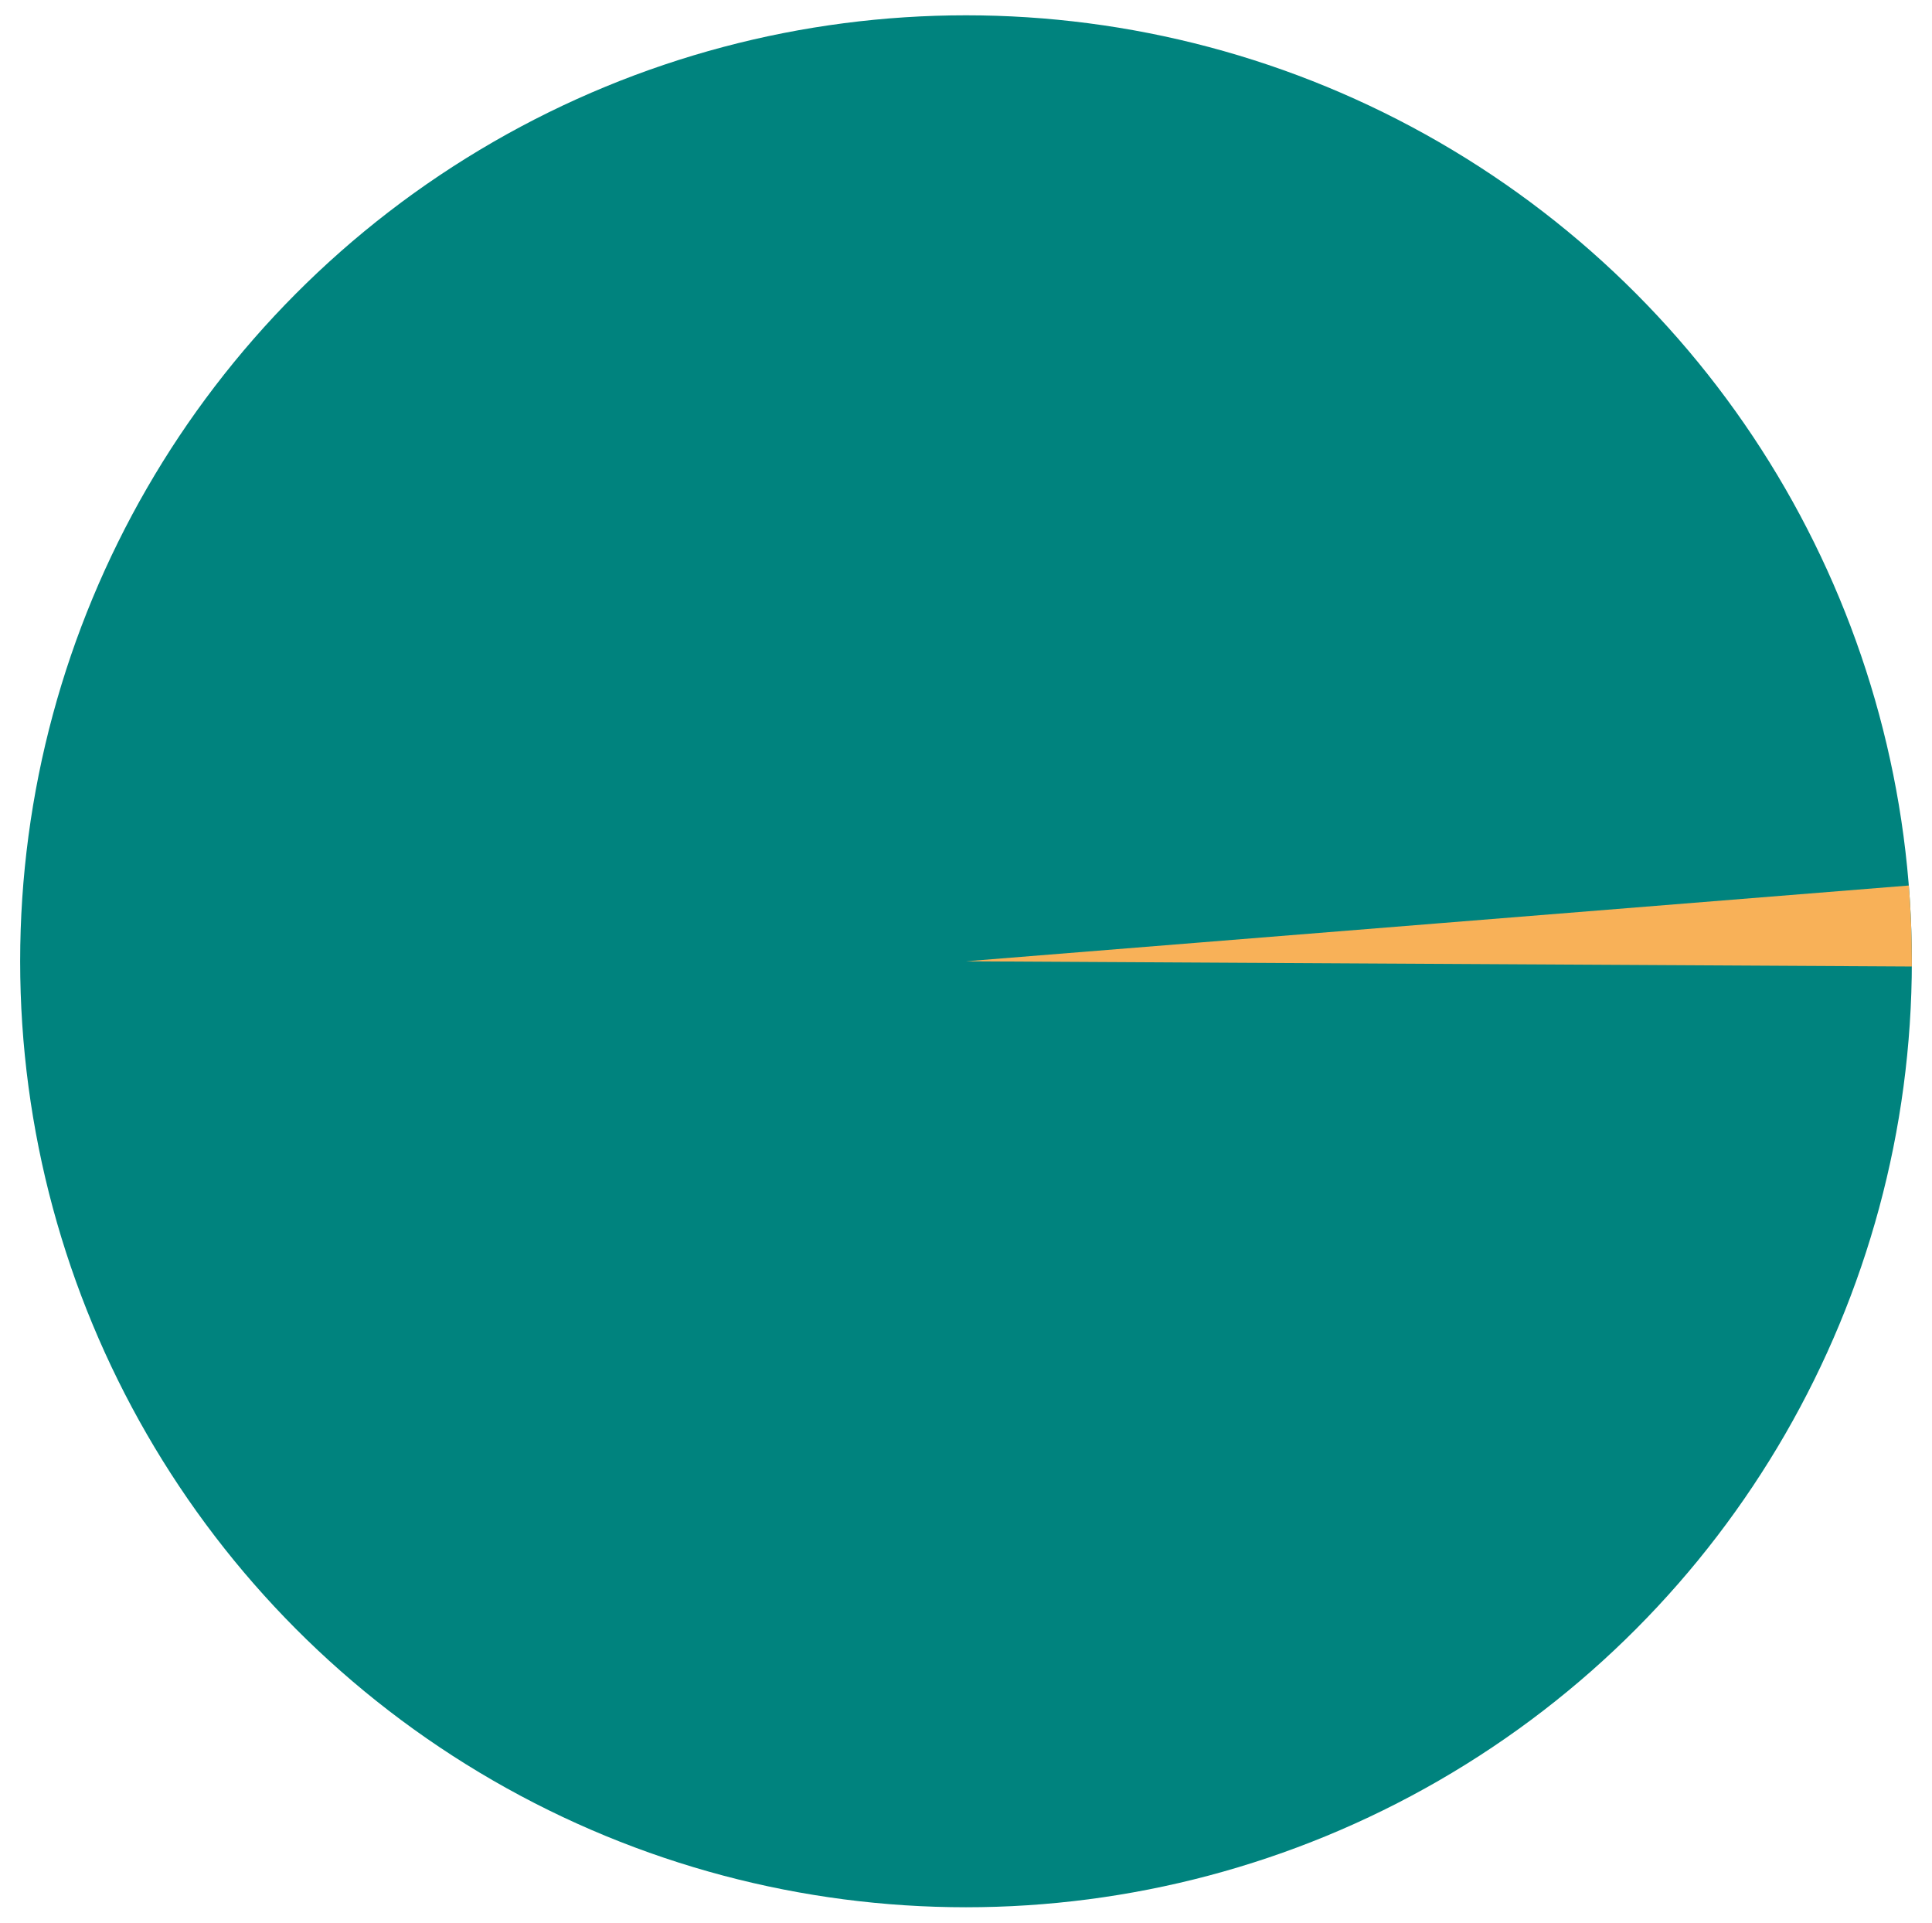<svg xmlns="http://www.w3.org/2000/svg" viewBox="0 0 517.6 515.1"><defs><style>      .cls-1 {        fill: #f8b158;      }      .cls-2 {        fill: #00837e;      }    </style></defs><g><g id="Capa_1"><circle class="cls-2" cx="258.8" cy="257.5" r="253.4"></circle><path class="cls-1" d="M512.2,258.9c0-.5,0-.9,0-1.4,0-6.8-.3-13.6-.8-20.3l-252.6,20.3,253.4,1.4Z"></path></g></g></svg>